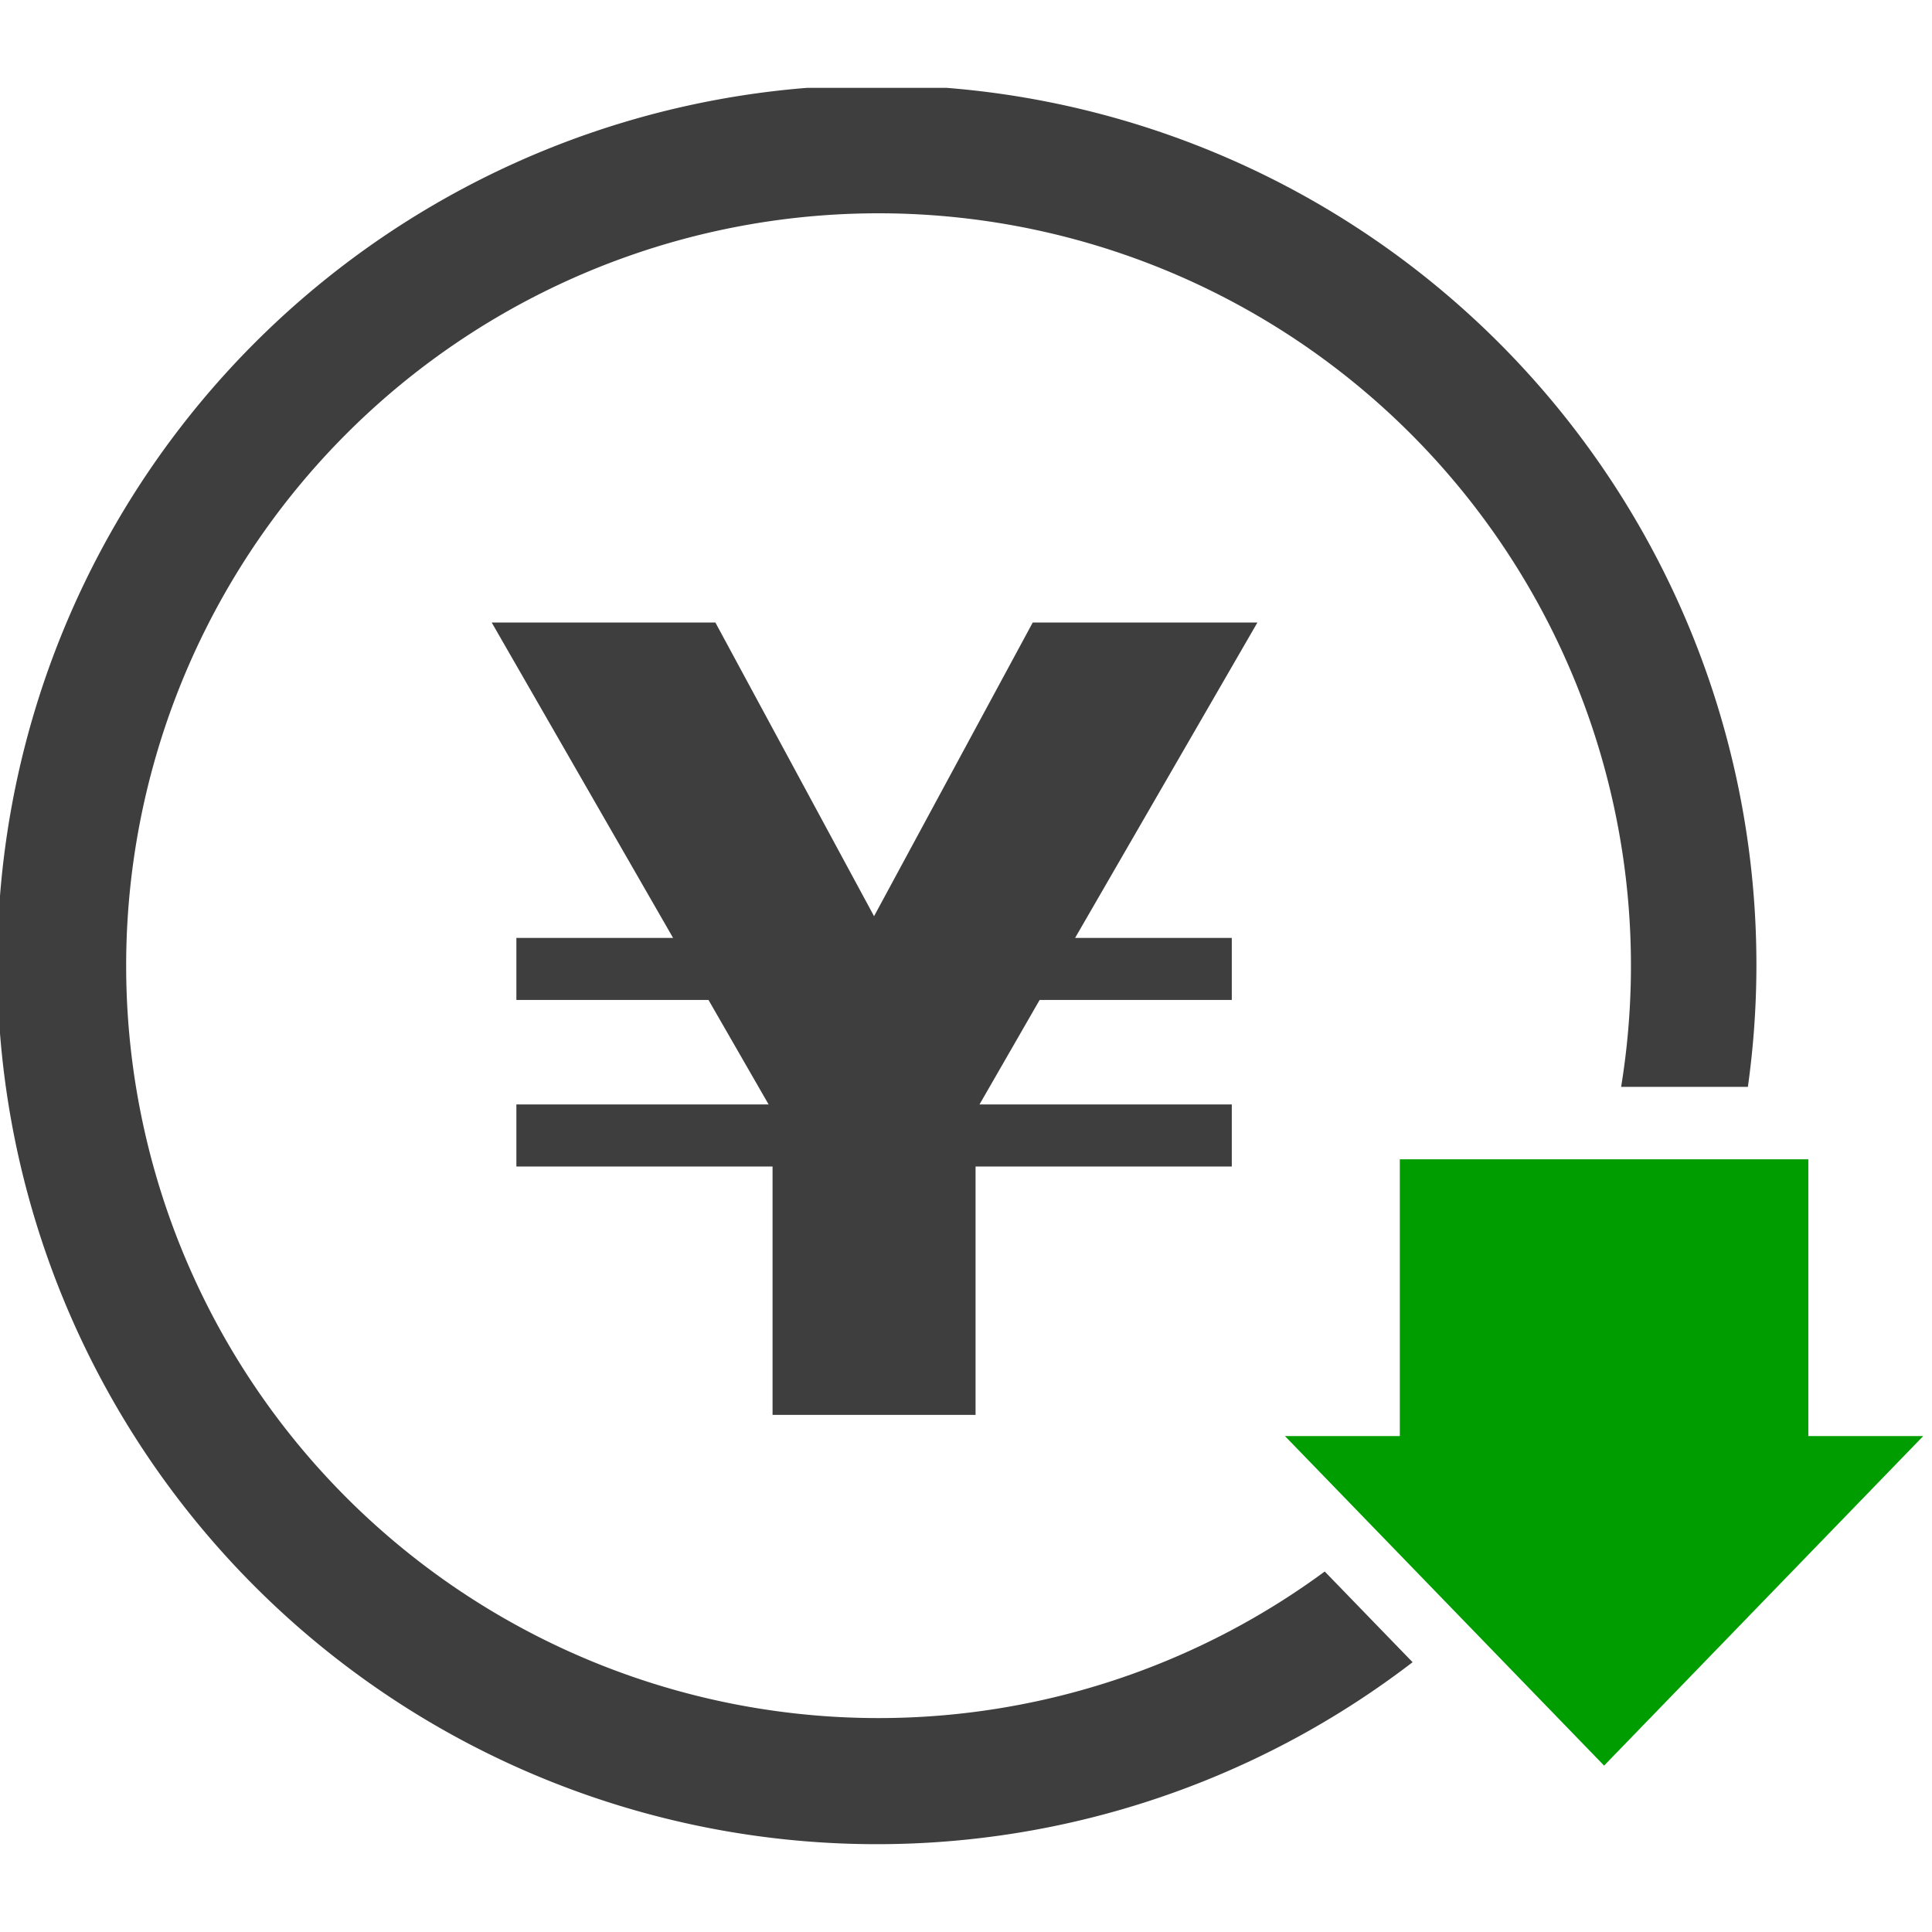 <svg xmlns="http://www.w3.org/2000/svg" xmlns:xlink="http://www.w3.org/1999/xlink" width="110" height="110" viewBox="0 0 110 110">
  <defs>
    <clipPath id="clip-path">
      <rect id="長方形_509" data-name="長方形 509" width="109.499" height="100" fill="#3e3e3e"/>
    </clipPath>
  </defs>
  <g id="グループ_827" data-name="グループ 827" transform="translate(11025 2036)">
    <rect id="長方形_603" data-name="長方形 603" width="110" height="110" transform="translate(-11025 -2036)" fill="none"/>
    <g id="グループ_826" data-name="グループ 826" transform="translate(-11025 -2031)">
      <path id="パス_752" data-name="パス 752" d="M43.986,61.416H29.4V57.881H43.761l-3.422-5.948H29.4V48.4h8.922L27.995,30.443H40.731l9.034,16.721L58.8,30.443H71.592L61.212,48.4h8.921v3.534H59.192l-3.423,5.948H70.133v3.535H55.544v14.14H43.986Z" fill="#3e3e3e"/>
      <g id="グループ_668" data-name="グループ 668">
        <g id="グループ_667" data-name="グループ 667" clip-path="url(#clip-path)">
          <path id="パス_753" data-name="パス 753" d="M75.425,84.475A42.838,42.838,0,1,1,92.3,56.882h7.217a50.078,50.078,0,1,0-19.09,32.757Z" fill="#3e3e3e"/>
          <path id="パス_754" data-name="パス 754" d="M102.959,76.764V61.005H79.7V76.764h-6.54L91.33,95.526,109.5,76.764Z" fill="#009d00"/>
        </g>
      </g>
    </g>
  </g>
</svg>
